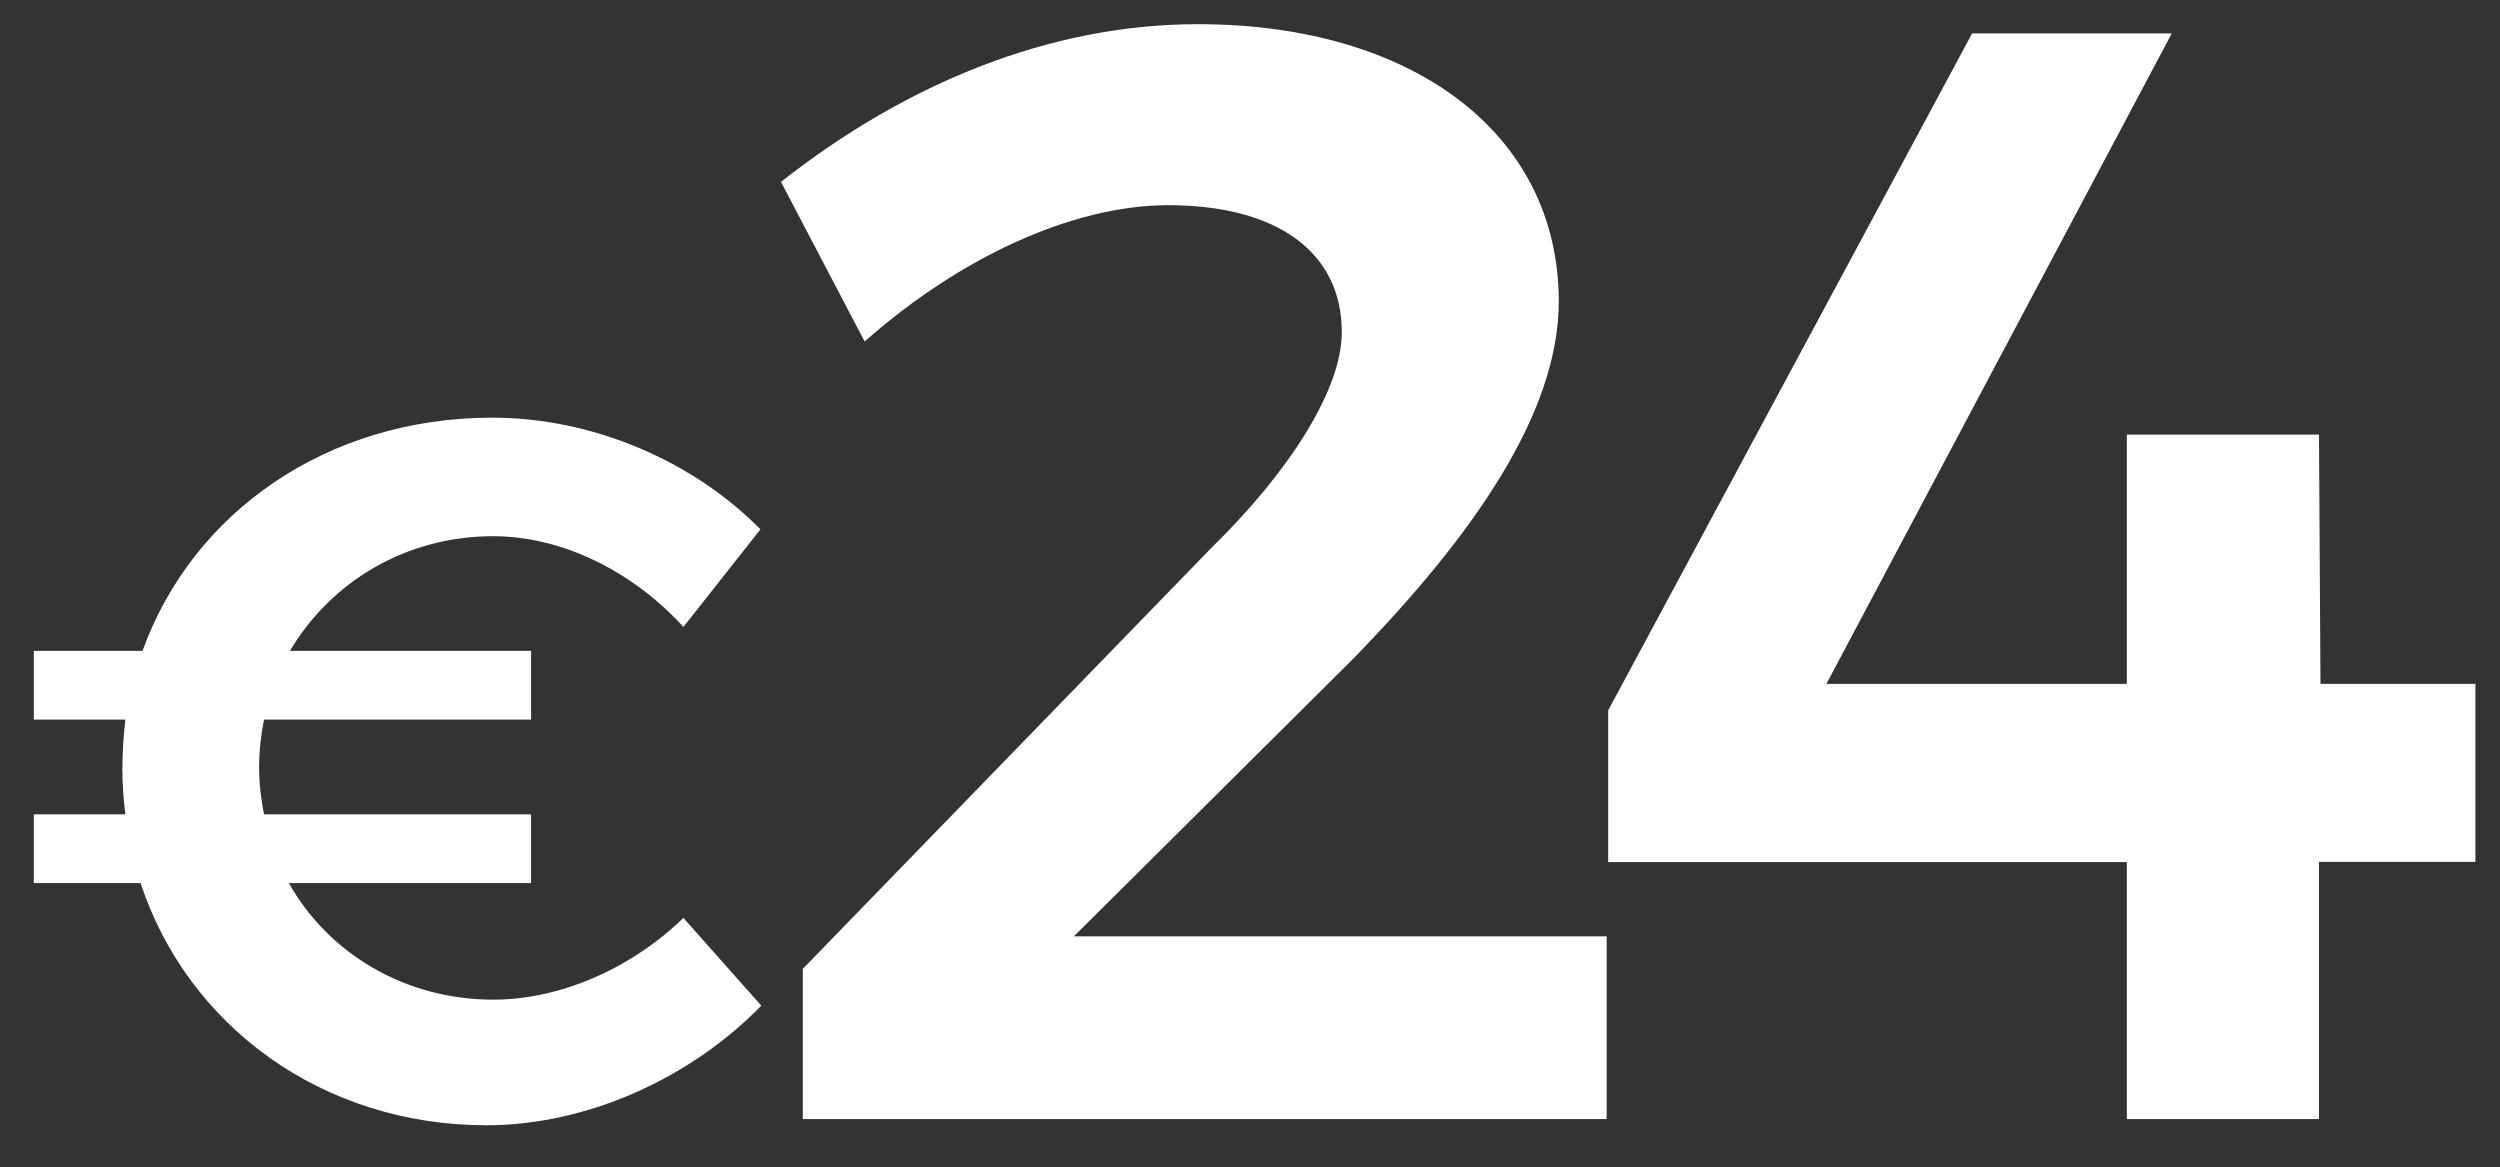 <?xml version="1.0" encoding="utf-8"?>
<!-- Generator: Adobe Illustrator 21.1.0, SVG Export Plug-In . SVG Version: 6.00 Build 0)  -->
<svg version="1.1" id="Layer_1" xmlns="http://www.w3.org/2000/svg" xmlns:xlink="http://www.w3.org/1999/xlink" x="0px" y="0px"
	 viewBox="0 0 1168.4 545.5" style="enable-background:new 0 0 1168.4 545.5;" xml:space="preserve">
<rect x="0" y="0" width="1168.4" height="545.5" fill="#333333" stroke="none"/>
<style type="text/css">
	.st0{fill:#FFFFFF;}
</style>
<g>
	<path class="st0" d="M355.8,470c-33.1,34-81.5,55.9-128.5,55.9c-76.8,0-139.7-46.6-161.6-113.2H15.8v-32.1h42.8
		c-0.9-7-1.4-14-1.4-21c0-7.9,0.5-15.8,1.4-23.3H15.8v-32.1h50.8c23.3-64.7,86.2-109,163.5-109c46.6,0,93.6,20,125.3,52.2l-36,45.6
		c-23.8-26.1-56.8-42.4-88.9-42.4c-41,0-75.9,21.4-95,53.6h112.7v32.1H123.4c-1.4,7-2.3,14.4-2.3,22.4c0,7.5,0.9,14.9,2.3,21.9
		h124.8v32.1H135c18.6,33.1,54.5,54.5,95.5,54.5c31.2,0,64.3-14.4,88.9-38.2L355.8,470z"/>
	<path class="st0" d="M627.1,155.3c0-37.6-30.4-59.4-81.1-59.4c-44.9,0-97.7,24.6-141.9,63.7L365,85c58.7-46.2,126-73.7,194.8-73.7
		c99.9,0,168.7,50.7,168.7,129.6c0,52.1-39.8,109.3-96.3,167.2L501.9,437.6h249V523H375.2v-70.2l191.1-196.9
		C602.5,220.5,627.1,182.1,627.1,155.3z"/>
	<path class="st0" d="M1015,15.6l-161.4,304H994V203.1h89.8l0.7,116.5h72.4v83.2h-73.1V523H994V402.9H751.6V332L921.7,15.6H1015z"/>
</g>
</svg>
